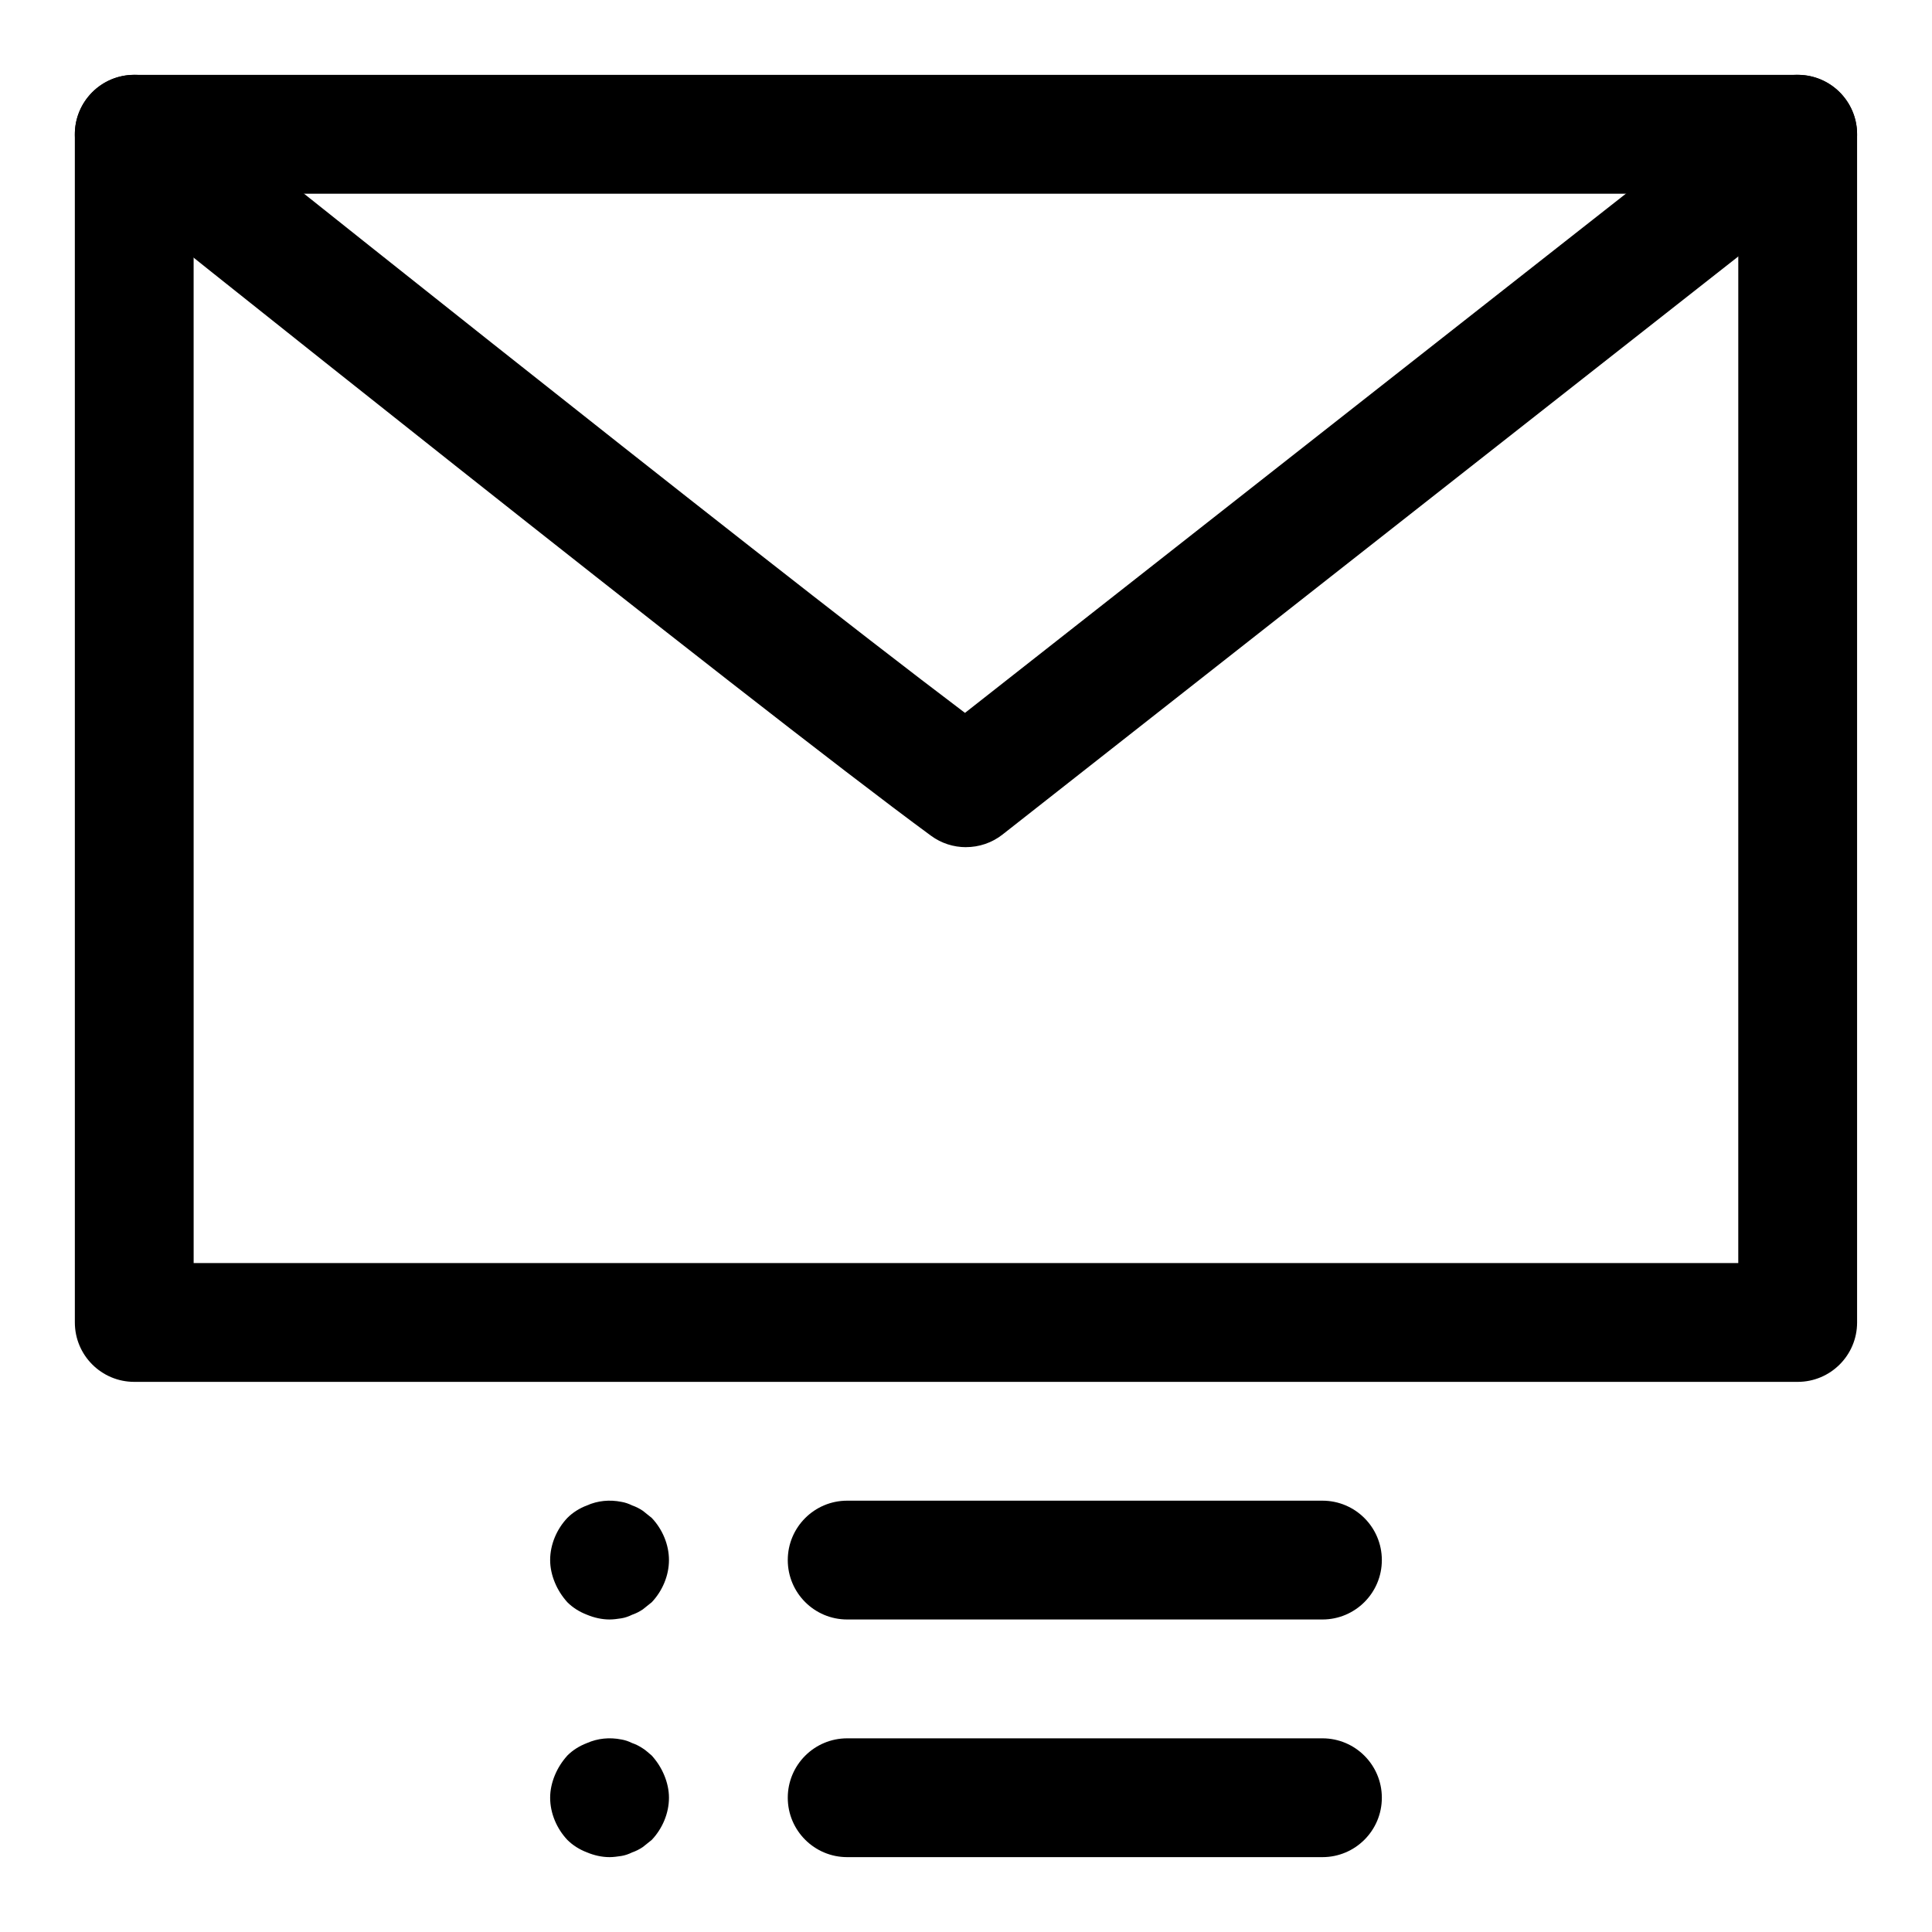 <?xml version="1.0" encoding="UTF-8"?>
<!-- Uploaded to: ICON Repo, www.svgrepo.com, Generator: ICON Repo Mixer Tools -->
<svg fill="#000000" width="800px" height="800px" version="1.1" viewBox="144 144 512 512" xmlns="http://www.w3.org/2000/svg">
 <g>
  <path d="m620.41 510.21h-440.83c-8.691 0-15.742-7.055-15.742-15.742l-0.004-314.88c0-8.691 7.055-15.742 15.742-15.742h440.83c8.691 0 15.742 7.055 15.742 15.742v314.88c0.008 8.688-7.047 15.742-15.738 15.742zm-425.09-31.488h409.34l0.004-283.39h-409.35z"/>
  <path d="m400 368.51c-3.273 0-6.535-1.008-9.305-3.055-46.965-34.434-213.87-167.91-220.95-173.58-6.785-5.434-7.887-15.336-2.457-22.137 5.434-6.801 15.352-7.887 22.121-2.457 1.637 1.309 153.63 122.87 210.32 165.64l210.95-165.72c6.832-5.383 16.734-4.203 22.105 2.644 5.367 6.832 4.188 16.734-2.644 22.105l-220.42 173.18c-2.848 2.254-6.297 3.371-9.727 3.371z"/>
  <path d="m494.46 636.16h-125.95c-8.691 0-15.742-7.055-15.742-15.742 0-8.691 7.055-15.742 15.742-15.742h125.95c8.691 0 15.742 7.055 15.742 15.742 0.004 8.688-7.051 15.742-15.742 15.742z"/>
  <path d="m494.46 573.18h-125.95c-8.691 0-15.742-7.055-15.742-15.742 0-8.691 7.055-15.742 15.742-15.742h125.95c8.691 0 15.742 7.055 15.742 15.742 0.004 8.688-7.051 15.742-15.742 15.742z"/>
  <path d="m305.54 573.18c-2.047 0-4.094-0.473-5.984-1.258-2.047-0.789-3.777-1.891-5.195-3.305-1.418-1.574-2.519-3.305-3.305-5.195-0.789-1.895-1.262-3.941-1.262-5.988 0-4.094 1.73-8.188 4.566-11.18 1.418-1.418 3.148-2.519 5.195-3.305 2.836-1.258 5.984-1.574 9.133-0.941 0.945 0.156 1.891 0.473 2.832 0.945 0.945 0.316 1.891 0.789 2.832 1.418 0.789 0.629 1.574 1.258 2.363 1.891 2.836 2.988 4.566 7.078 4.566 11.172s-1.73 8.188-4.566 11.18c-0.789 0.629-1.574 1.258-2.363 1.891-0.945 0.629-1.891 1.102-2.832 1.418-0.945 0.473-1.891 0.789-2.832 0.945-1.102 0.156-2.047 0.312-3.148 0.312z"/>
  <path d="m305.54 636.16c-2.047 0-4.094-0.473-5.984-1.258-2.047-0.789-3.777-1.891-5.195-3.305-2.832-2.996-4.566-7.09-4.566-11.184 0-2.047 0.473-4.094 1.258-5.984 0.789-1.891 1.891-3.621 3.305-5.195 1.418-1.418 3.148-2.519 5.195-3.305 2.84-1.258 5.988-1.574 9.137-0.945 0.945 0.156 1.891 0.473 2.832 0.945 0.945 0.316 1.891 0.789 2.832 1.418 0.789 0.473 1.574 1.258 2.363 1.891 1.418 1.574 2.519 3.305 3.305 5.195 0.789 1.887 1.262 3.934 1.262 5.981 0 4.094-1.73 8.188-4.566 11.18-0.789 0.629-1.574 1.258-2.363 1.891-0.945 0.629-1.891 1.102-2.832 1.418-0.945 0.473-1.891 0.789-2.832 0.945-1.102 0.152-2.047 0.312-3.148 0.312z"/>
 </g>
</svg>